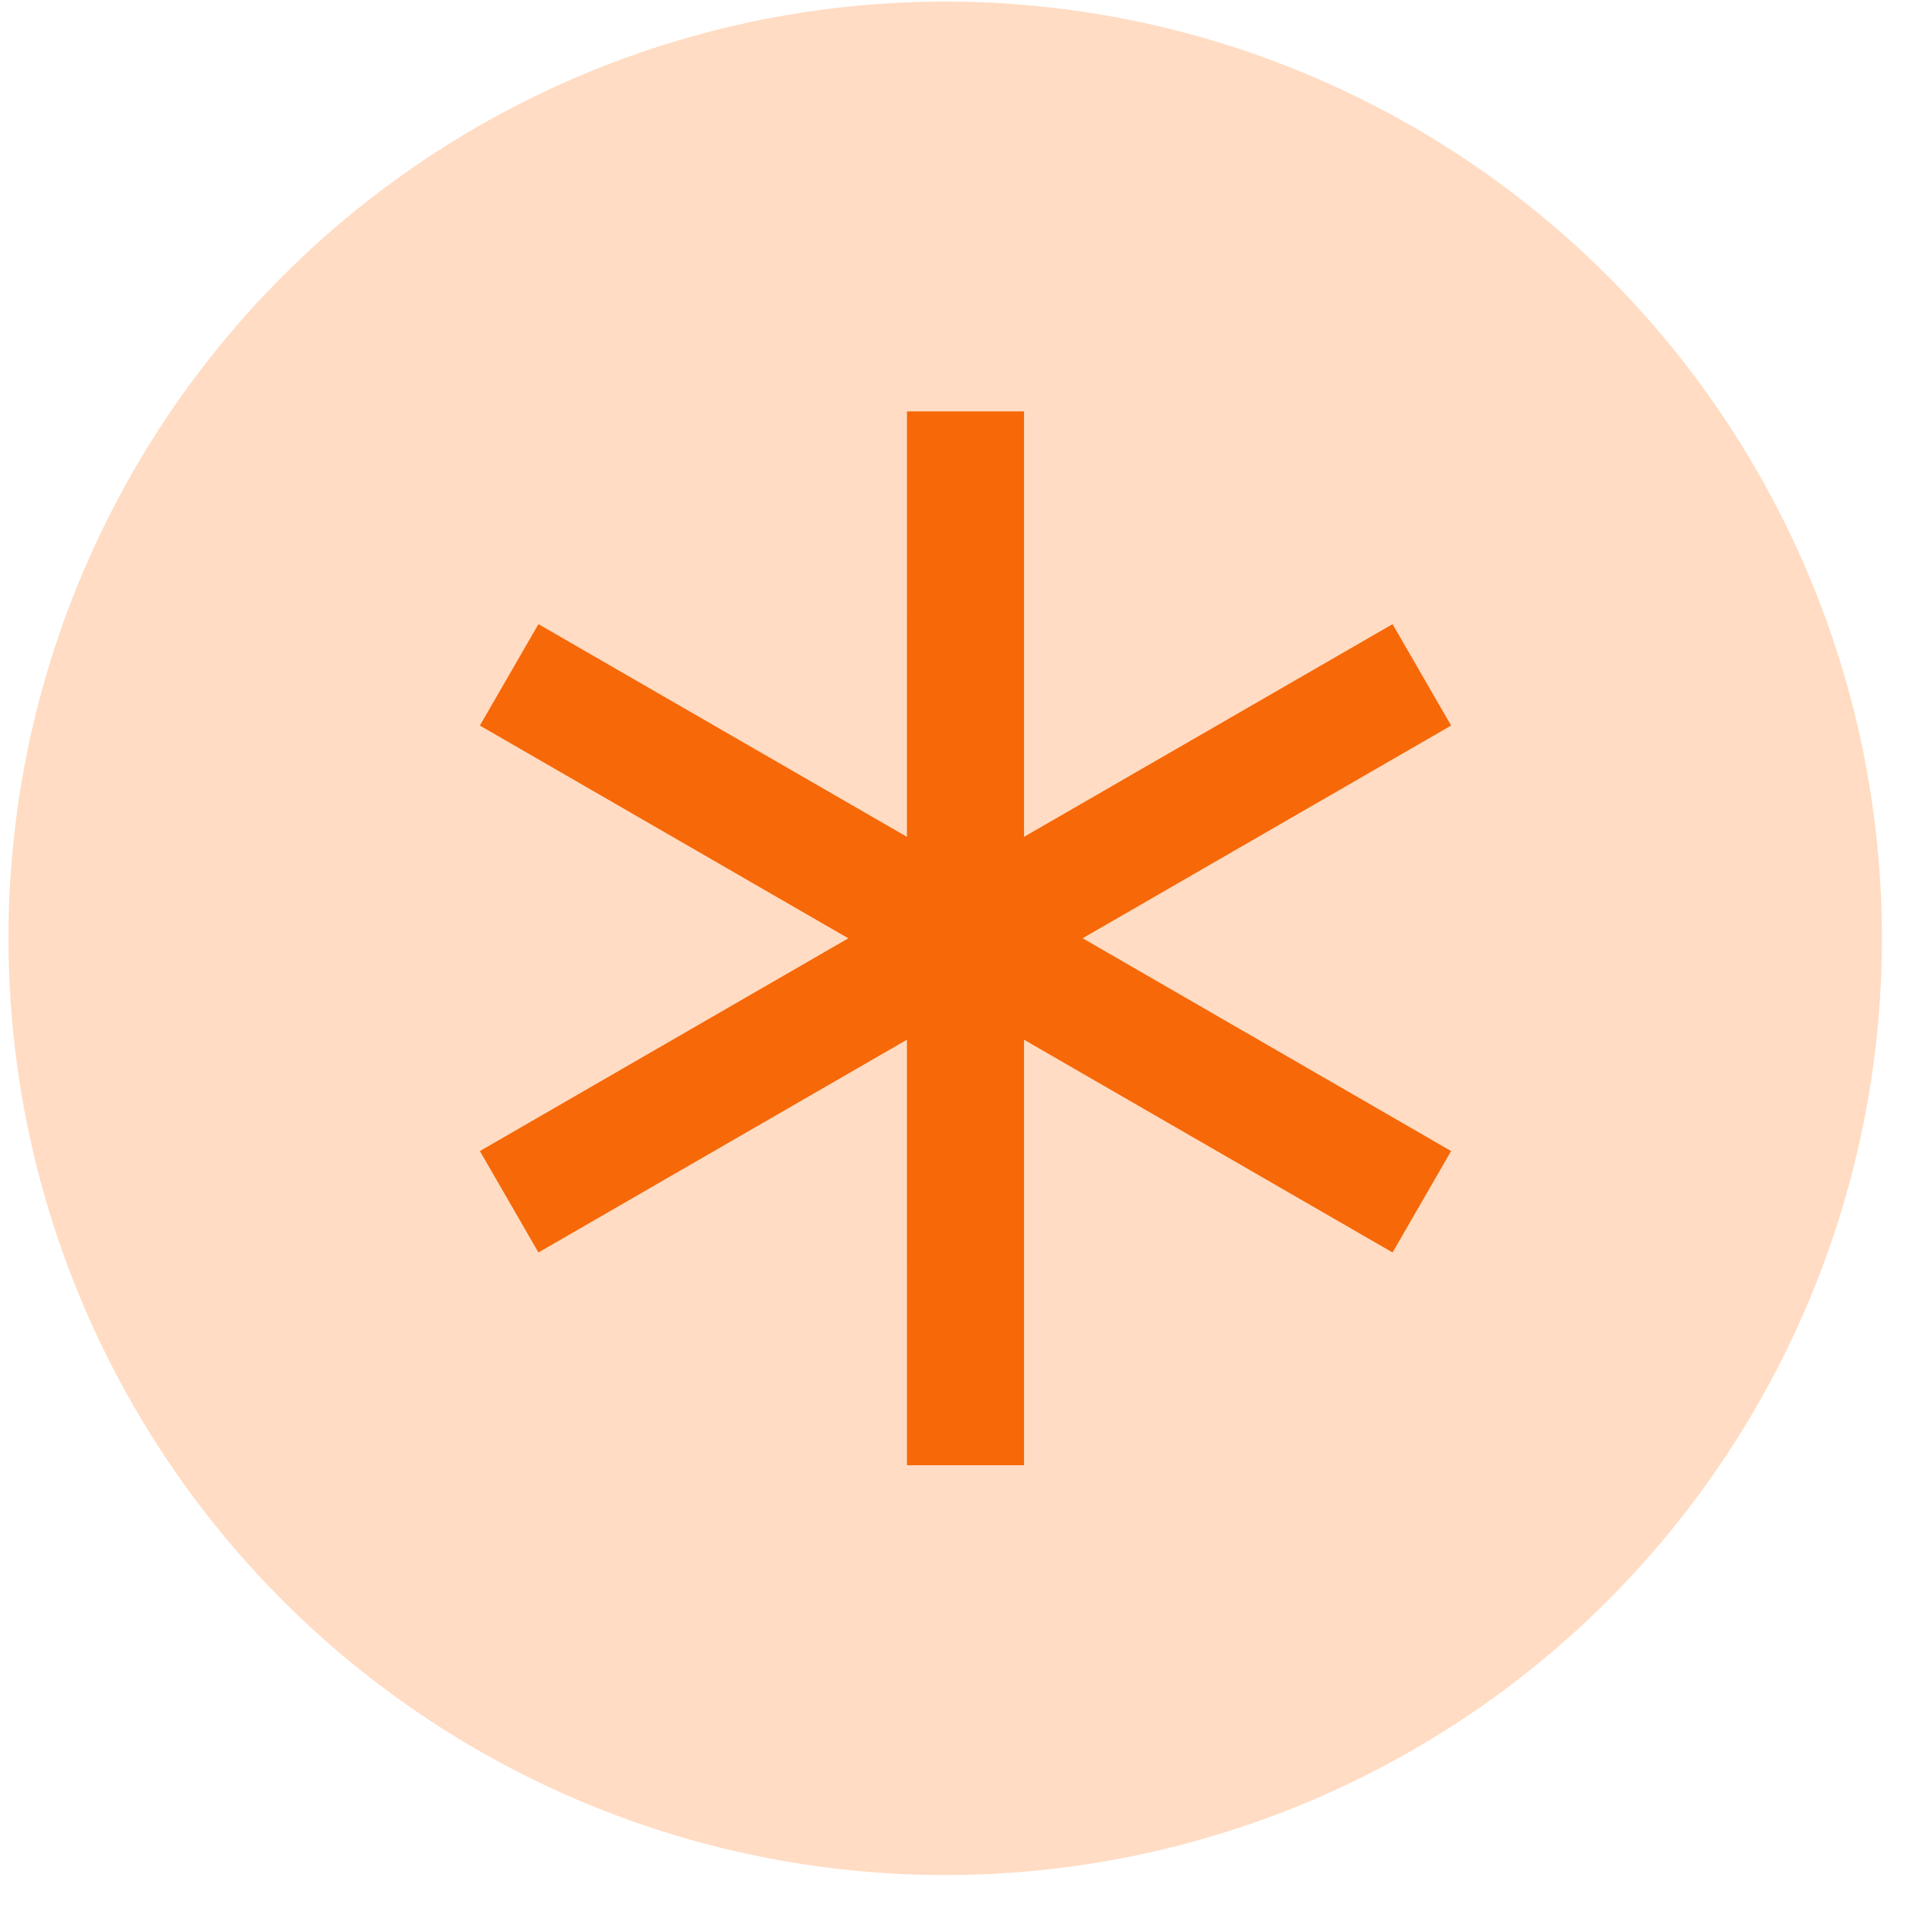 <svg width="33" height="33" viewBox="0 0 33 33" fill="none" xmlns="http://www.w3.org/2000/svg">
<circle cx="16.145" cy="16.027" r="16" fill="#FFDCC3"/>
<path d="M17.491 7.027L17.491 14.294L23.786 10.661L24.786 12.393L18.492 16.026L24.786 19.661L23.786 21.393L17.491 17.759L17.491 25.027H15.492L15.491 17.759L9.197 21.393L8.197 19.661L14.49 16.027L8.197 12.393L9.197 10.661L15.491 14.294L15.492 7.027H17.491Z" fill="#F76808"/>
</svg>
